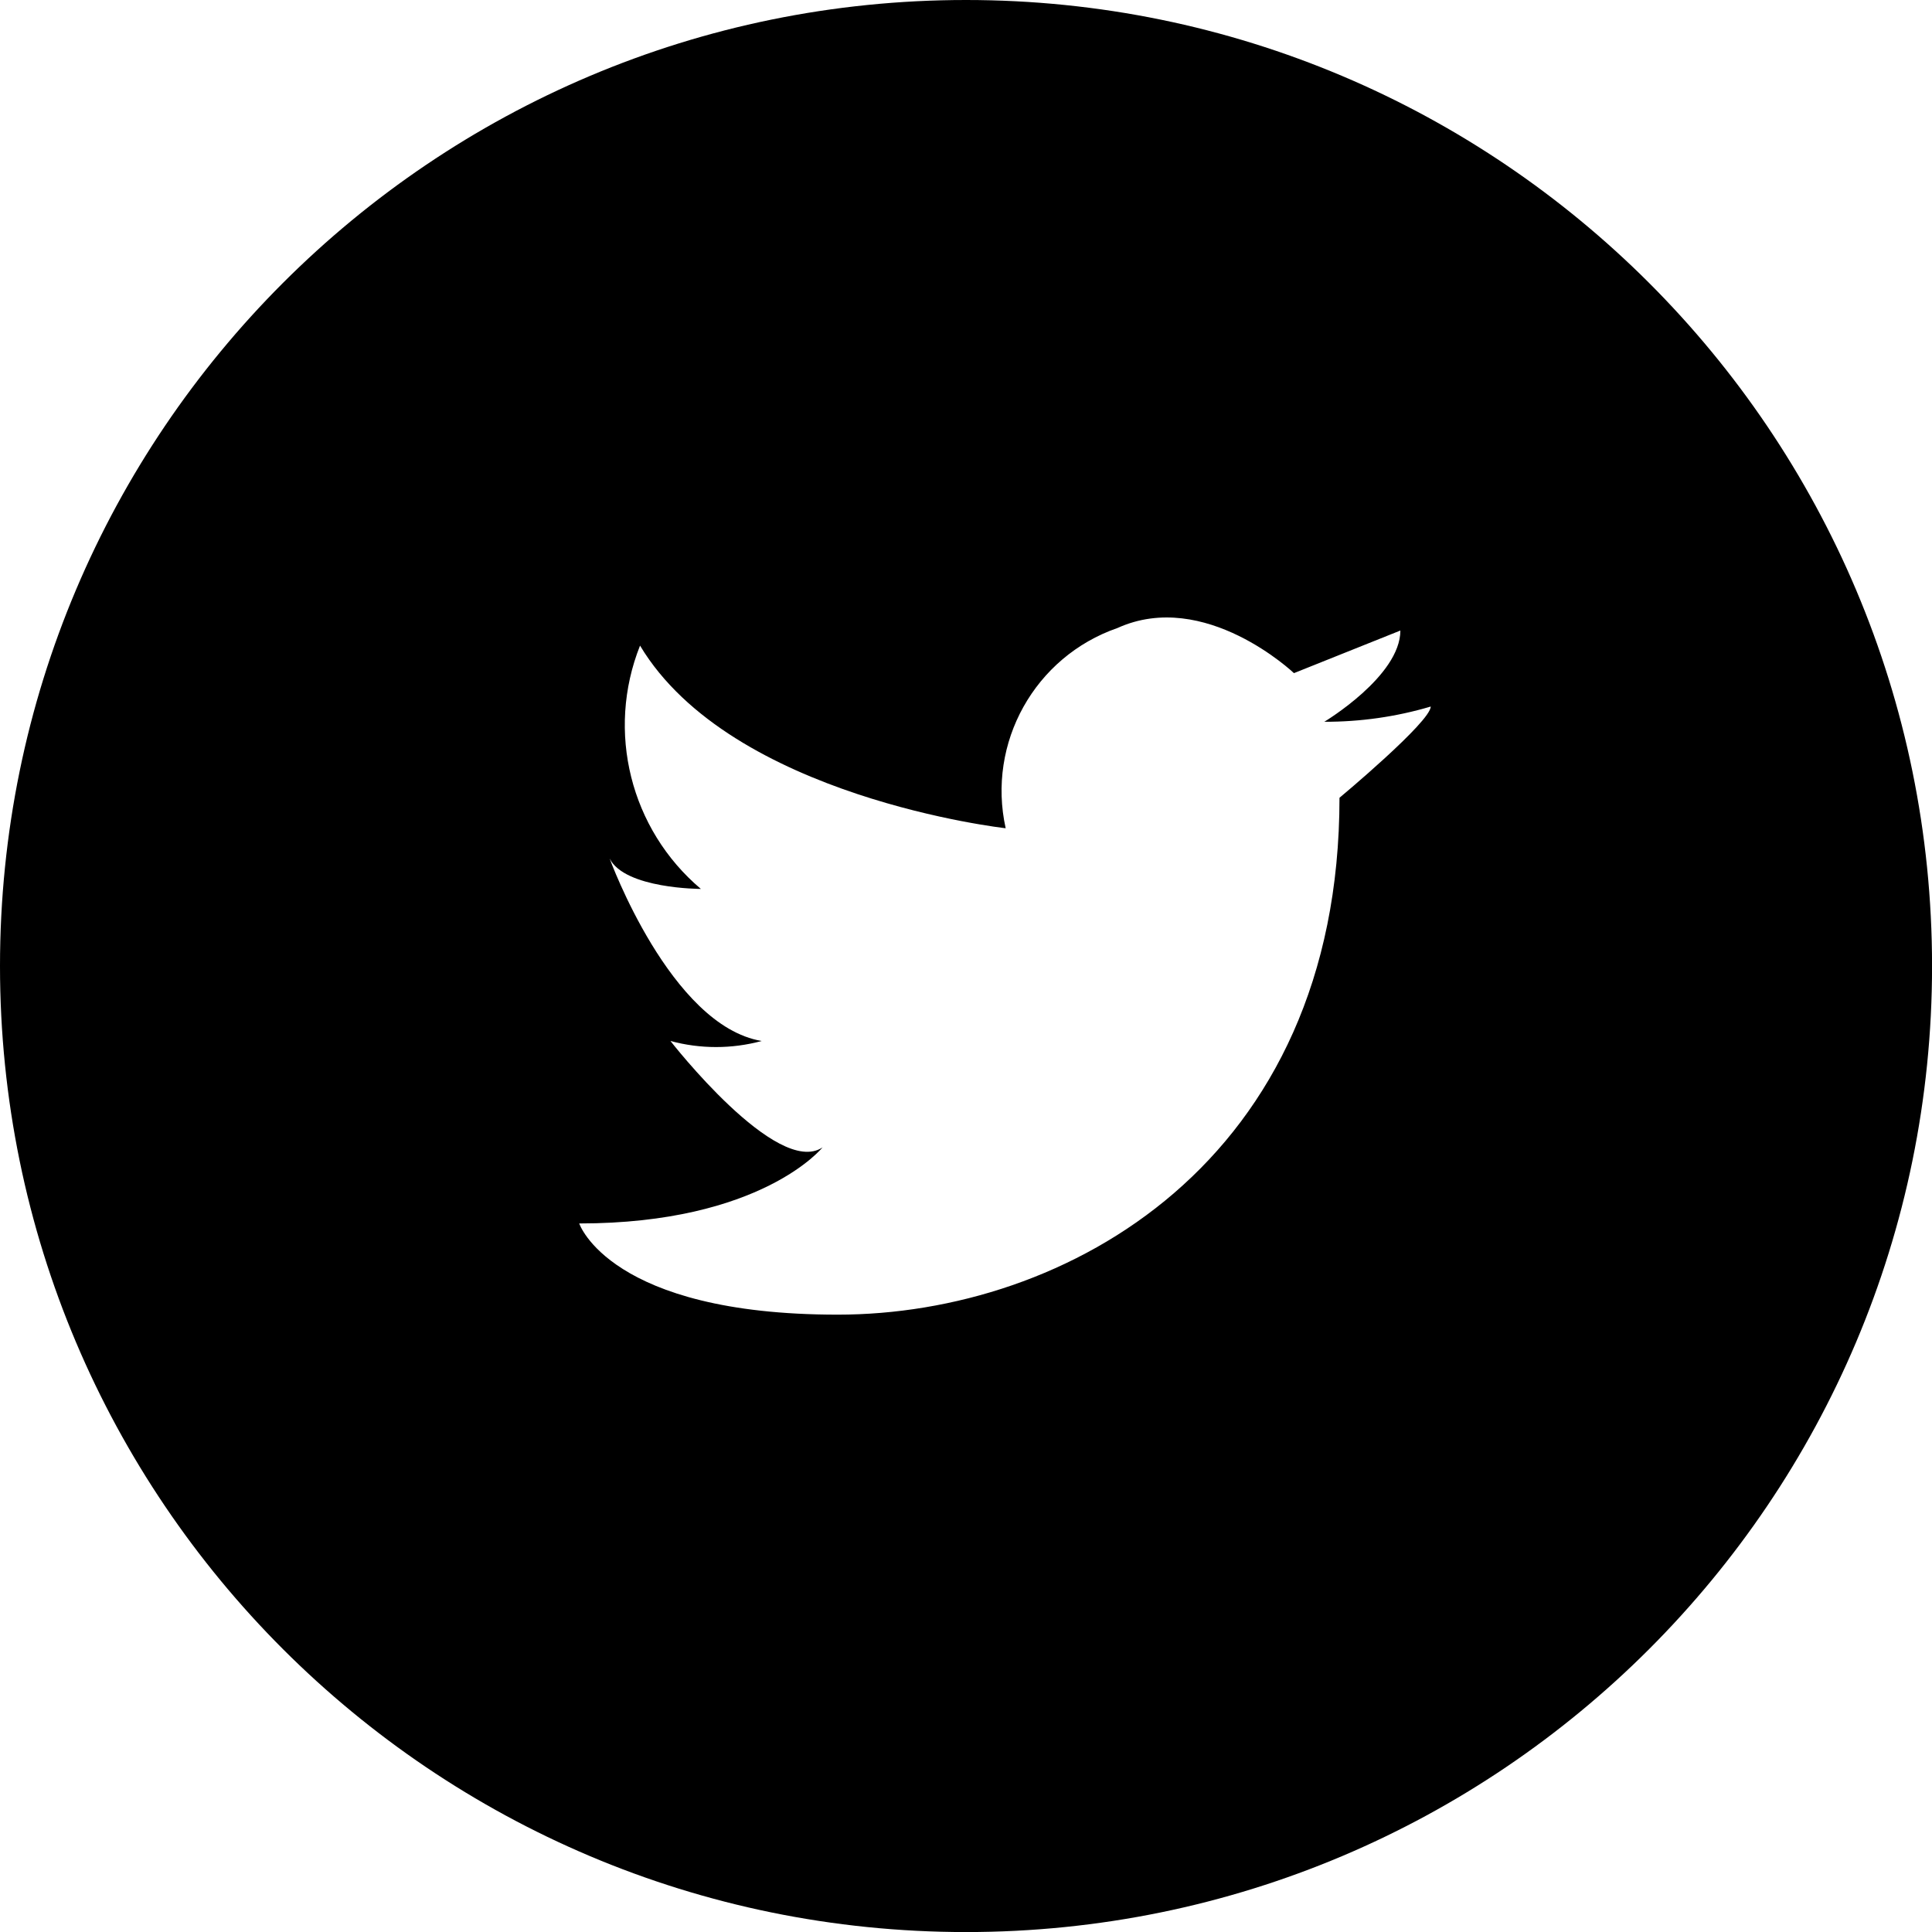 <?xml version="1.0" encoding="UTF-8"?><svg id="_イヤー_2" xmlns="http://www.w3.org/2000/svg" width="36.781" height="36.781" viewBox="0 0 36.781 36.781"><g id="_イヤー_1-2"><path d="M18.391,0C8.234,0,0,8.234,0,18.391s8.234,18.391,18.391,18.391,18.391-8.233,18.391-18.391S28.547,0,18.391,0Zm7.11,15.186c0,6.948-5.211,9.842-9.553,9.842s-4.921-1.736-4.921-1.736c3.474,0,4.632-1.448,4.632-1.448-.868,.579-2.895-2.026-2.895-2.026,.569,.154,1.168,.154,1.737,0-1.737-.29-2.895-3.474-2.895-3.474,.29,.579,1.737,.579,1.737,.579-1.342-1.134-1.808-3-1.158-4.632,1.734,2.894,6.961,3.477,6.961,3.477-.361-1.627,.554-3.266,2.128-3.812,1.664-.754,3.36,.859,3.36,.859l2.026-.811c0,.869-1.448,1.737-1.448,1.737,.686,.002,1.369-.095,2.026-.29,0,.29-1.737,1.737-1.737,1.737Z"/></g></svg>